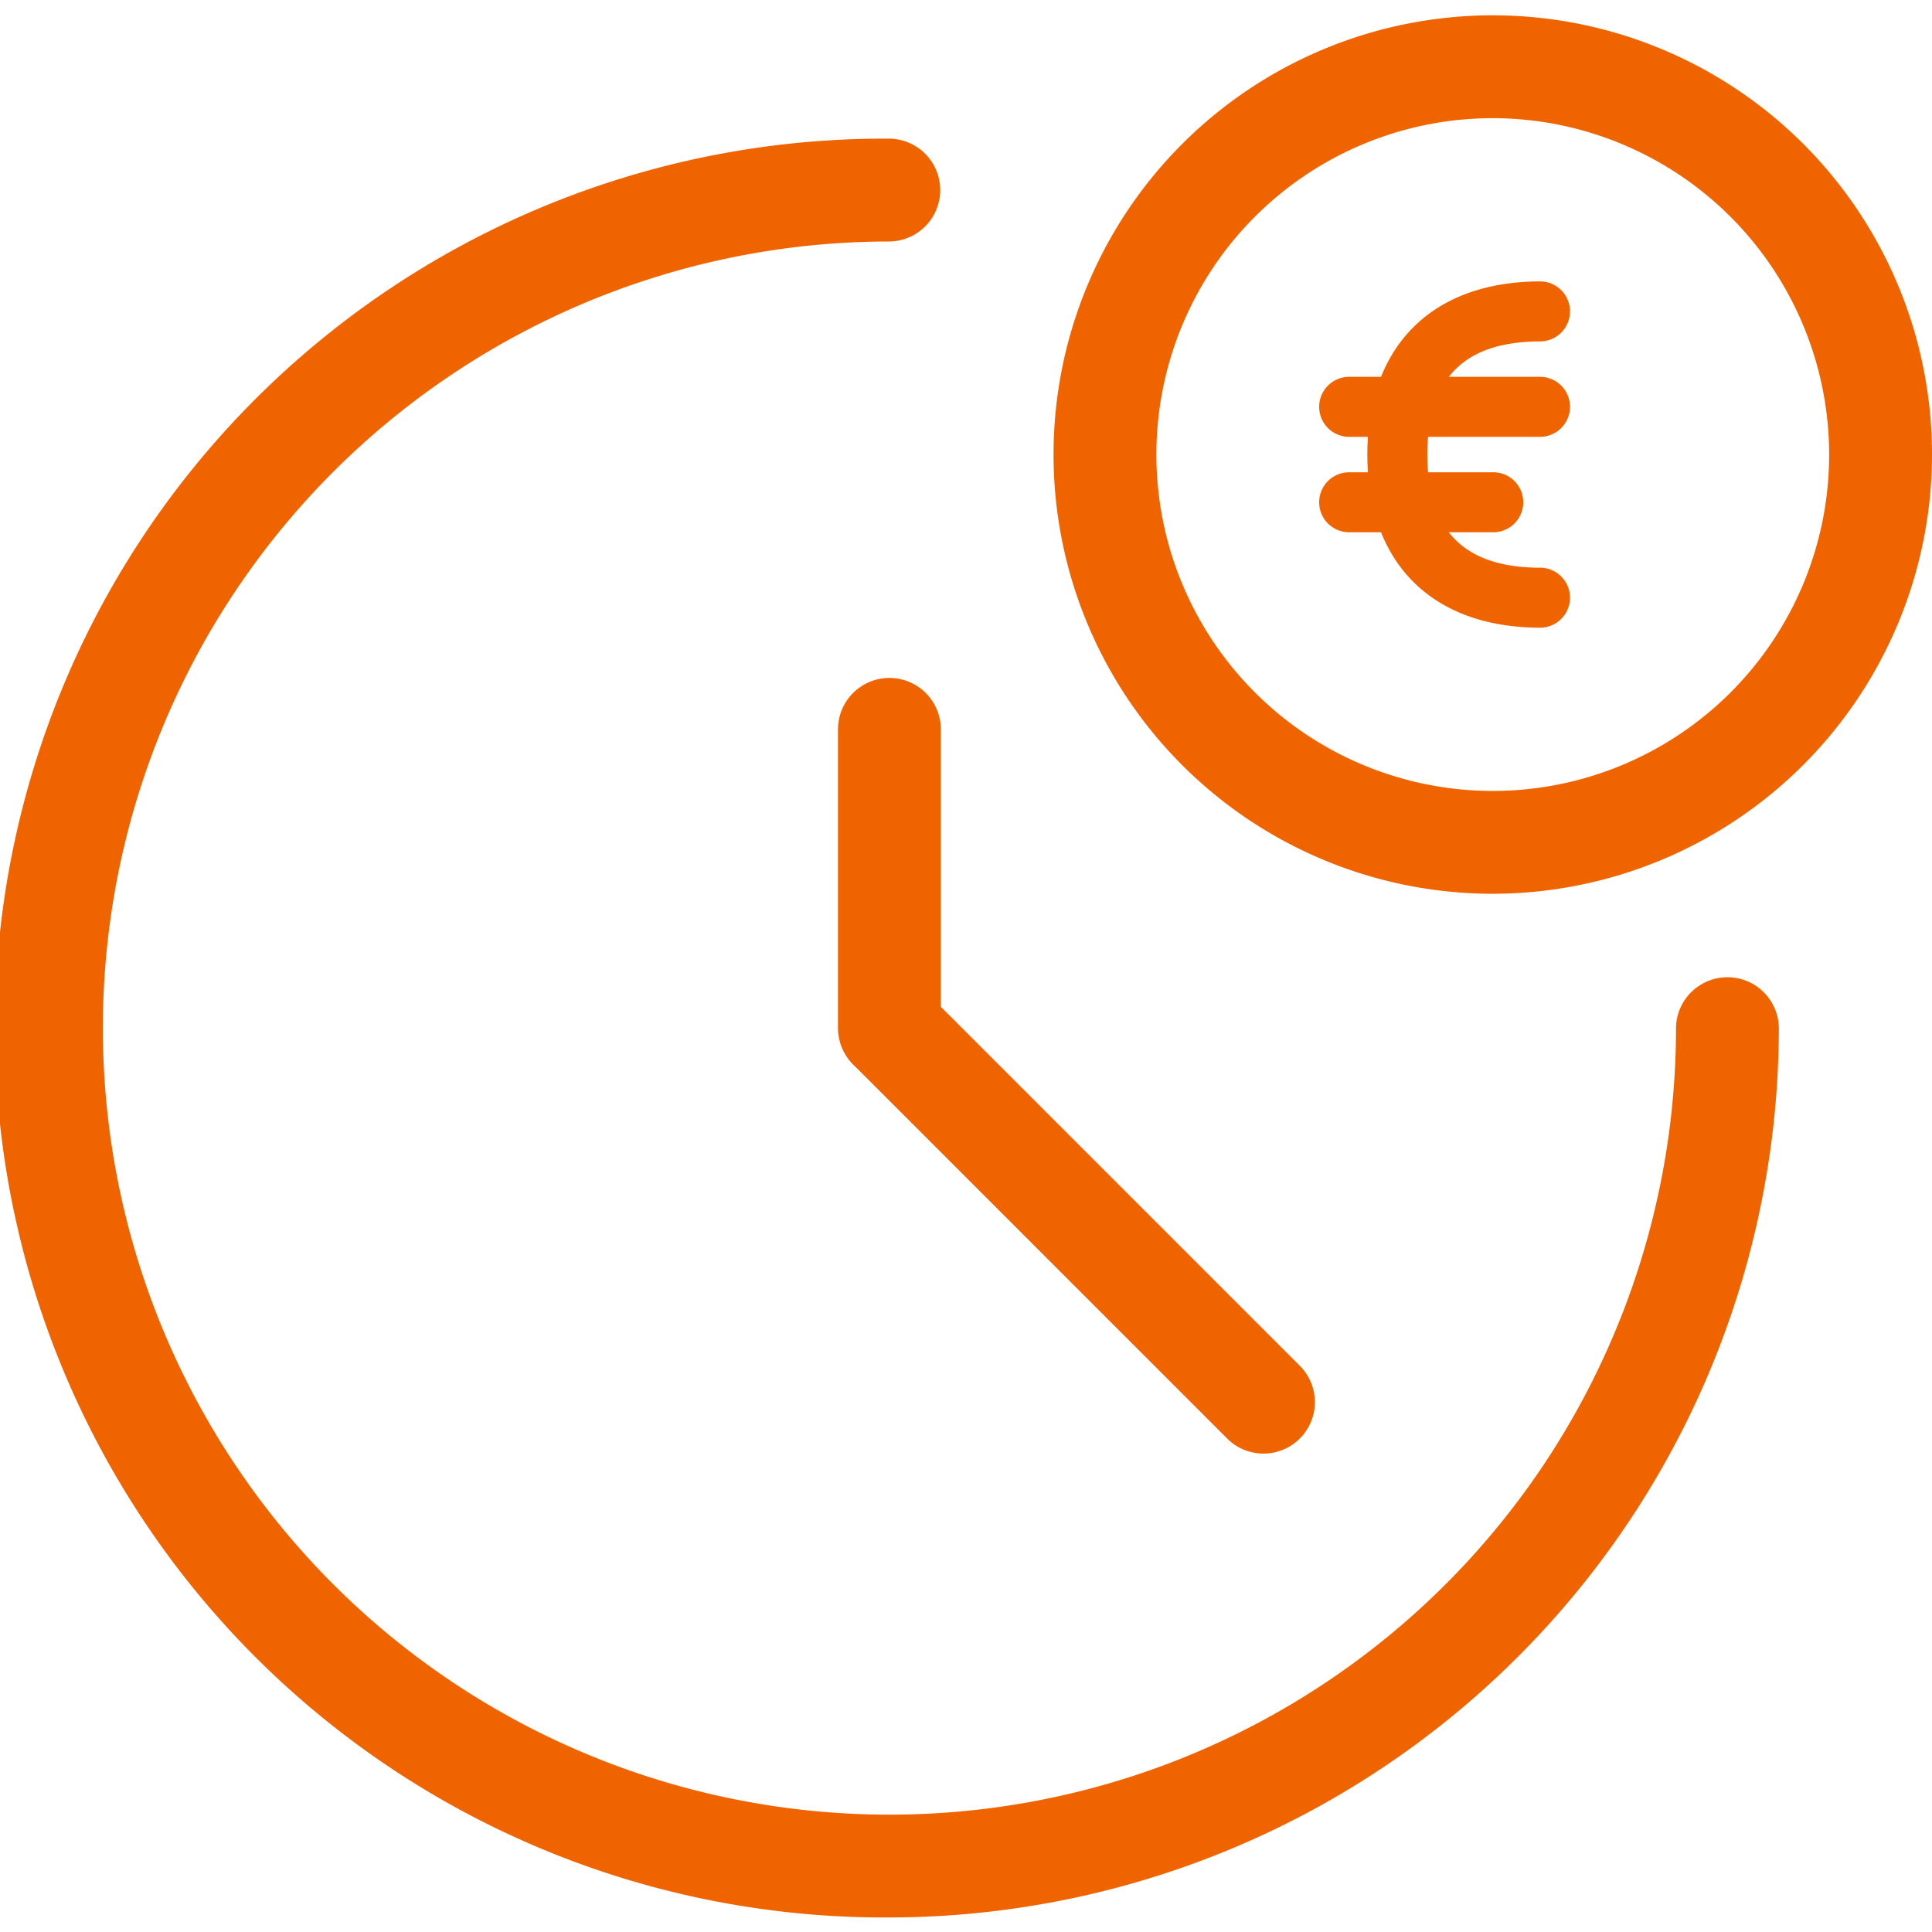 <svg xmlns="http://www.w3.org/2000/svg" width="256" height="256" viewBox="0 0 256 256">
  <g id="icon_schneller_schuldenfrei_orange" transform="translate(-694 -8110)">
    <rect id="Rechteck_75" data-name="Rechteck 75" width="256" height="256" transform="translate(694 8110)" fill="none"/>
    <g id="Gruppe_312" data-name="Gruppe 312" transform="translate(669.78 8102.198)">
      <g id="Interface-Essential_Time_time-clock-circle" data-name="Interface-Essential / Time / time-clock-circle" transform="translate(24.22 26.171)">
        <g id="Group_216" data-name="Group 216">
          <g id="time-clock-circle">
            <path id="Pfad_22" data-name="Pfad 22" d="M142.072,259.924a117.852,117.852,0,1,1,0-235.7,6.814,6.814,0,0,1,0,13.627A104.225,104.225,0,1,0,246.3,142.072a6.814,6.814,0,0,1,13.627,0A117.986,117.986,0,0,1,142.072,259.924Z" transform="translate(-24.22 -24.22)" fill="#f06400"/>
            <path id="Shape_943" data-name="Shape 943" d="M128.814,140.362A6.814,6.814,0,0,1,122,133.549V93.892a6.814,6.814,0,0,1,13.627,0v39.657A6.814,6.814,0,0,1,128.814,140.362Z" transform="translate(-10.961 -15.697)" fill="#f06400"/>
            <path id="Shape_944" data-name="Shape 944" d="M178.38,185.2a6.792,6.792,0,0,1-4.818-2L124,133.631A6.814,6.814,0,0,1,133.632,124L183.2,173.573A6.814,6.814,0,0,1,178.38,185.2Z" transform="translate(-10.961 -10.961)" fill="#f06400"/>
          </g>
        </g>
      </g>
      <g id="Money-Payments-Finance_Currencies_currency-euro-circle" data-name="Money-Payments-Finance / Currencies / currency-euro-circle" transform="translate(163.821 9.833)">
        <g id="Group_73" data-name="Group 73">
          <g id="currency-euro-circle">
            <path id="Oval_22" data-name="Oval 22" d="M205.351,126.232a58.2,58.2,0,1,1,58.2-58.2A58.265,58.265,0,0,1,205.351,126.232Zm0-102.771a44.572,44.572,0,1,0,44.572,44.572A44.623,44.623,0,0,0,205.351,23.46Z" transform="translate(-147.152 -9.833)" fill="#f06400"/>
          </g>
        </g>
      </g>
      <path id="Shape_492" data-name="Shape 492" d="M206.709,86.764c-14.366,0-22.942-8.576-22.942-22.941s8.577-22.942,22.942-22.942a3.975,3.975,0,0,1,0,7.949c-10.089,0-14.993,4.9-14.993,14.993s4.9,14.992,14.993,14.992a3.975,3.975,0,0,1,0,7.949Z" transform="translate(21.634 4.21)" fill="#f06400"/>
      <path id="Shape_493" data-name="Shape 493" d="M207.464,59.964h-25.29a3.975,3.975,0,1,1,0-7.949h25.29a3.975,3.975,0,0,1,0,7.949Z" transform="translate(20.879 5.72)" fill="#f06400"/>
      <path id="Shape_494" data-name="Shape 494" d="M201.141,71.1H182.175a3.975,3.975,0,1,1,0-7.949h18.967a3.975,3.975,0,1,1,0,7.949Z" transform="translate(20.879 7.23)" fill="#f06400"/>
    </g>
  </g>
</svg>
